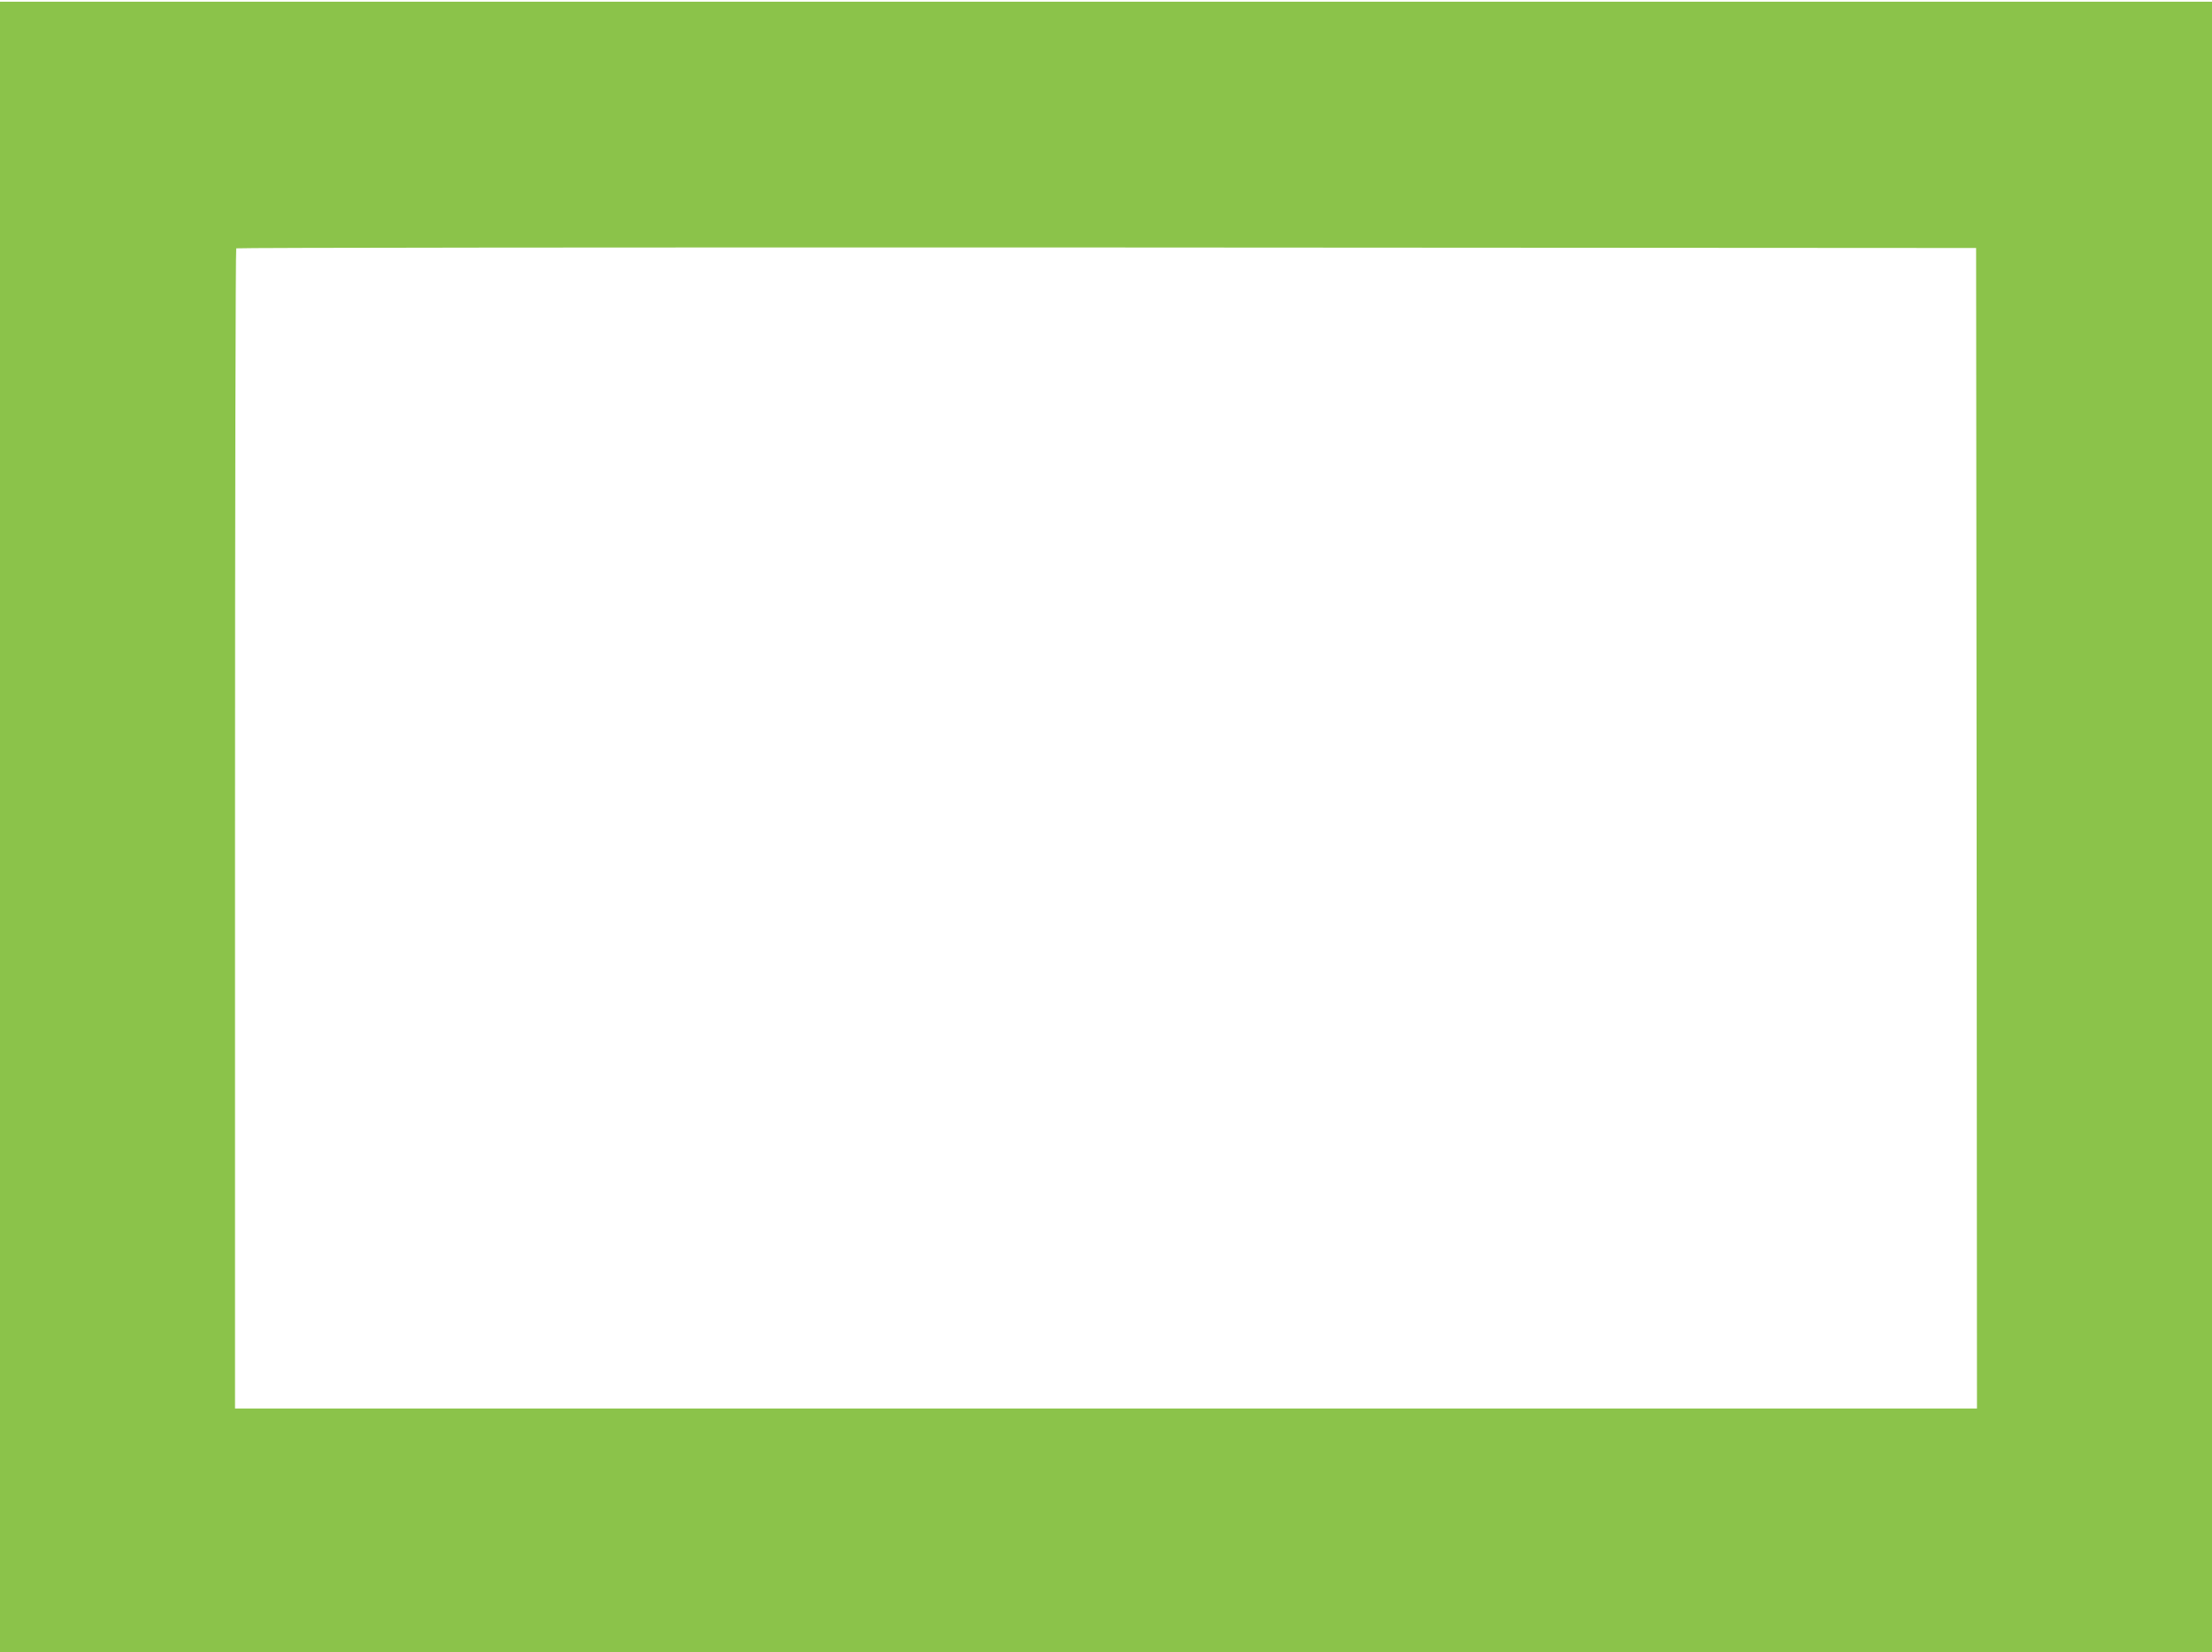 <?xml version="1.0" standalone="no"?>
<!DOCTYPE svg PUBLIC "-//W3C//DTD SVG 20010904//EN"
 "http://www.w3.org/TR/2001/REC-SVG-20010904/DTD/svg10.dtd">
<svg version="1.0" xmlns="http://www.w3.org/2000/svg"
 width="1280pt" height="956pt" viewBox="0 0 1280 956"
 preserveAspectRatio="xMidYMid meet">
<g transform="translate(0,956) scale(0.1,-0.1)"
fill="#8bc34a" stroke="none">
<path d="M0 4775 l0 -4775 6400 0 6400 0 0 4775 0 4775 -6400 0 -6400 0 0
-4775z m11438 -8 l2 -3357 -5040 0 -5040 0 0 3353 c0 1845 3 3357 7 3360 3 4
2270 6 5037 5 l5031 -3 3 -3358z"/>
</g>
</svg>
